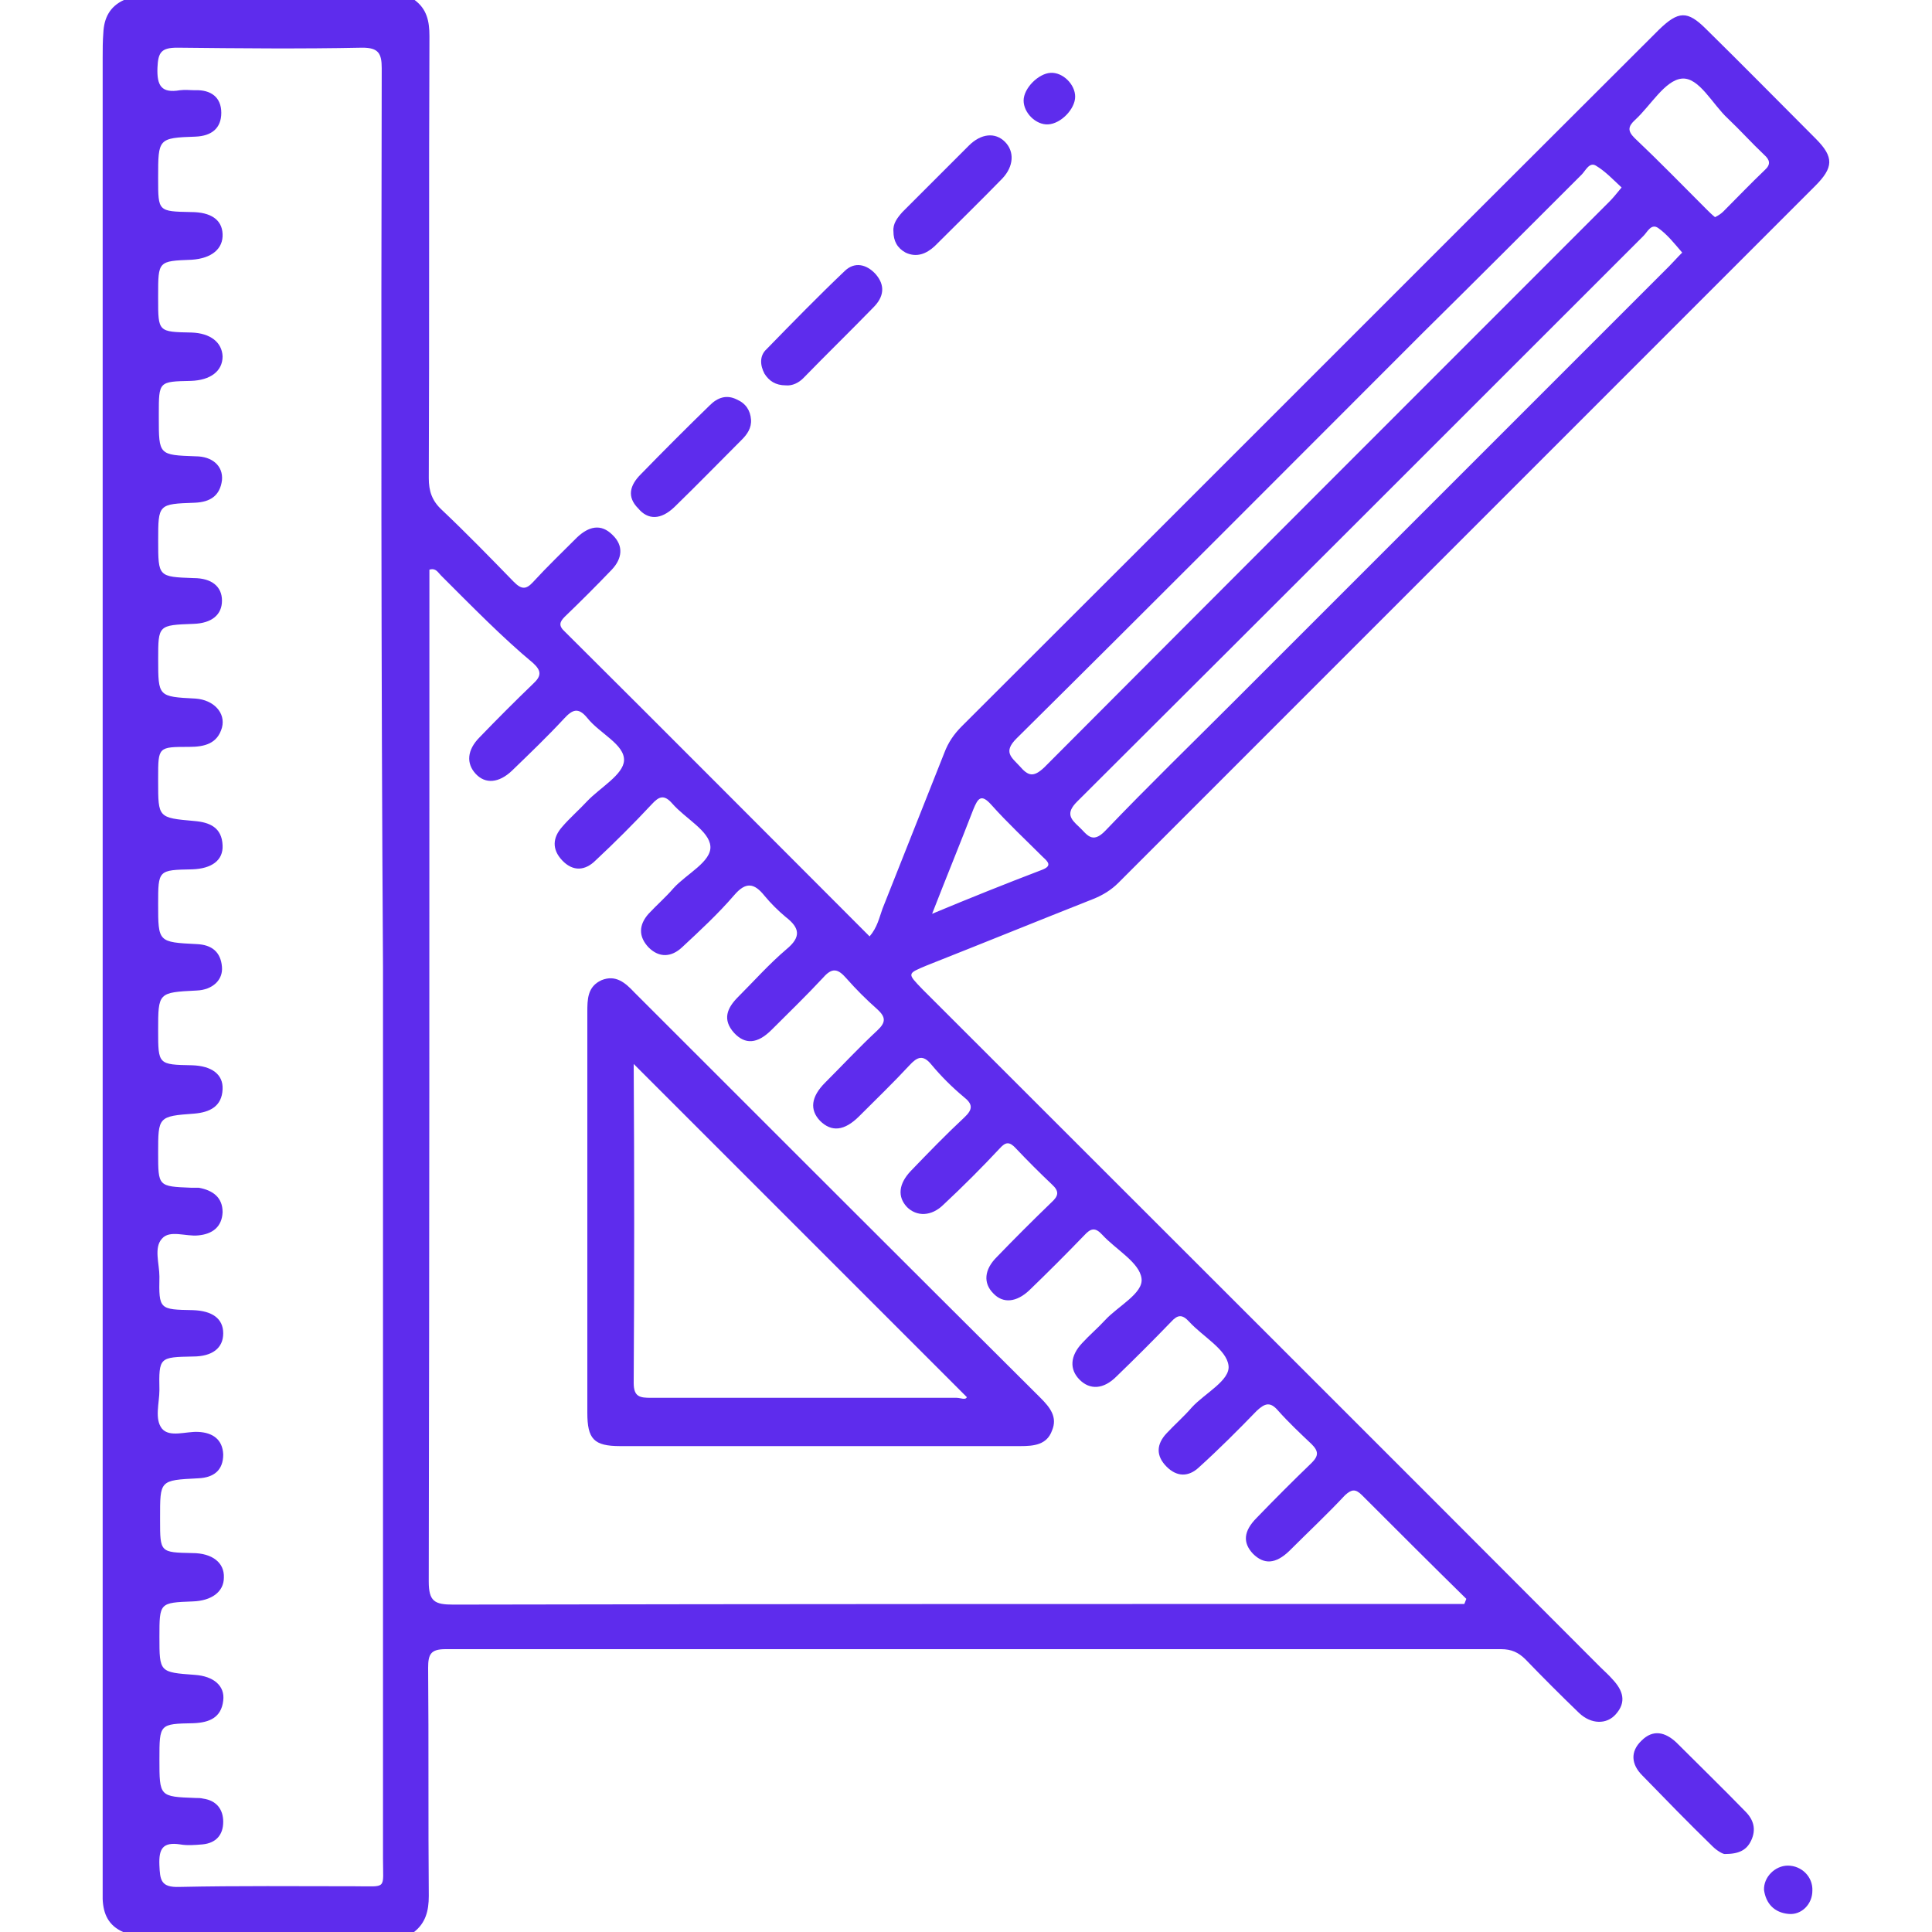 <?xml version="1.0" encoding="utf-8"?>
<!-- Generator: Adobe Illustrator 17.0.0, SVG Export Plug-In . SVG Version: 6.00 Build 0)  -->
<!DOCTYPE svg PUBLIC "-//W3C//DTD SVG 1.1//EN" "http://www.w3.org/Graphics/SVG/1.1/DTD/svg11.dtd">
<svg version="1.1" id="Layer_1" xmlns="http://www.w3.org/2000/svg" xmlns:xlink="http://www.w3.org/1999/xlink" x="0px" y="0px"
	 width="50px" height="50px" viewBox="-10 -10 50 50" enable-background="new -10 -10 50 50" xml:space="preserve">
<g>
	<path fill="#5E2CED" d="M10.336-0.027c-0.267,0-0.434-0.117-0.55-0.3c-0.117-0.217-0.133-0.467,0.05-0.634
		c0.667-0.684,1.334-1.368,2.035-2.035c0.25-0.233,0.55-0.167,0.784,0.083c0.267,0.3,0.217,0.6-0.05,0.867
		c-0.6,0.617-1.217,1.217-1.818,1.835C10.67-0.093,10.503-0.01,10.336-0.027z"/>
	<path fill="#5E2CED" d="M34.636,37.982c-0.05,0-0.2-0.083-0.317-0.2c-0.617-0.6-1.217-1.217-1.818-1.835
		c-0.284-0.284-0.317-0.617-0.017-0.901c0.3-0.3,0.617-0.217,0.901,0.05c0.6,0.6,1.201,1.184,1.785,1.785
		c0.217,0.217,0.284,0.467,0.15,0.751C35.203,37.882,35.003,37.982,34.636,37.982z"/>
	<path fill="#5E2CED" d="M9.436,0.857c0.017,0.217-0.1,0.384-0.233,0.517C8.619,1.958,8.035,2.558,7.451,3.125
		c-0.35,0.334-0.684,0.334-0.934,0.033c-0.3-0.3-0.217-0.6,0.067-0.884c0.584-0.6,1.184-1.201,1.785-1.785
		c0.2-0.2,0.434-0.284,0.7-0.15C9.302,0.44,9.419,0.624,9.436,0.857z"/>
	<path fill="#5E2CED" d="M13.122-4.013c-0.017-0.2,0.1-0.35,0.233-0.5c0.567-0.567,1.151-1.151,1.718-1.718
		c0.317-0.317,0.684-0.35,0.934-0.1c0.25,0.25,0.233,0.634-0.067,0.951c-0.584,0.6-1.167,1.167-1.751,1.751
		c-0.217,0.2-0.467,0.3-0.751,0.167C13.222-3.579,13.122-3.763,13.122-4.013z"/>
	<path fill="#5E2CED" d="M17.191-8.115c0.317-0.017,0.634,0.3,0.634,0.617c0,0.317-0.367,0.7-0.7,0.717
		c-0.317,0.017-0.634-0.3-0.634-0.617C16.491-7.715,16.874-8.099,17.191-8.115z"/>
	<path fill="#5E2CED" d="M36.27,38.282c0.35,0,0.65,0.284,0.634,0.65c0,0.35-0.284,0.634-0.617,0.6
		c-0.367-0.033-0.584-0.267-0.634-0.617C35.637,38.582,35.937,38.282,36.27,38.282z"/>
	<path fill="#5E2CED" d="M0.73-10c0.317,0.233,0.384,0.55,0.384,0.934c-0.017,3.819,0,7.622-0.017,11.441
		c0,0.334,0.083,0.584,0.334,0.817c0.634,0.6,1.251,1.234,1.868,1.868c0.2,0.2,0.317,0.2,0.5,0c0.367-0.4,0.75-0.767,1.134-1.151
		c0.3-0.284,0.617-0.367,0.917-0.067C6.15,4.126,6.1,4.46,5.833,4.743C5.433,5.16,5.033,5.56,4.616,5.961
		c-0.133,0.133-0.167,0.233,0,0.384c2.635,2.618,5.254,5.254,7.889,7.889c0.2-0.233,0.25-0.484,0.334-0.717
		c0.534-1.351,1.067-2.685,1.601-4.036c0.1-0.267,0.25-0.484,0.45-0.684C20.91,2.792,26.914-3.229,32.935-9.233
		c0.5-0.484,0.734-0.5,1.217-0.017c0.951,0.934,1.885,1.885,2.835,2.835c0.484,0.484,0.467,0.751-0.017,1.234
		C30.967,0.824,24.946,6.845,18.942,12.849c-0.183,0.183-0.4,0.317-0.65,0.417c-1.434,0.567-2.869,1.151-4.303,1.718
		c-0.517,0.217-0.517,0.2-0.117,0.617c5.854,5.854,11.708,11.691,17.545,17.545c0.1,0.1,0.217,0.2,0.317,0.317
		c0.267,0.284,0.367,0.584,0.083,0.901c-0.233,0.267-0.634,0.267-0.951-0.033c-0.467-0.45-0.934-0.917-1.384-1.384
		c-0.183-0.183-0.367-0.267-0.634-0.267c-9.106,0-18.212,0-27.318,0c-0.384,0-0.45,0.133-0.45,0.484
		c0.017,1.968,0,3.936,0.017,5.904c0,0.384-0.083,0.7-0.384,0.934c-2.502,0-5.02,0-7.522,0c-0.384-0.167-0.517-0.467-0.534-0.851
		c0-0.183,0-0.384,0-0.6c0-15.694,0-31.371,0-47.065c0-0.217,0-0.417,0.017-0.634C-7.309-9.533-7.159-9.833-6.792-10
		C-4.273-10-1.772-10,0.73-10z M-0.121-8.232c0-0.384-0.083-0.534-0.5-0.534c-1.601,0.033-3.185,0.017-4.787,0
		c-0.417,0-0.5,0.117-0.517,0.517c-0.017,0.467,0.1,0.667,0.584,0.584c0.133-0.017,0.267,0,0.384,0
		c0.417-0.017,0.684,0.183,0.684,0.584c0,0.4-0.25,0.6-0.667,0.617c-0.967,0.033-0.967,0.05-0.967,1.051c0,0.017,0,0.033,0,0.05
		c0,0.834,0,0.834,0.851,0.851c0.517,0,0.801,0.2,0.817,0.567c0.017,0.384-0.284,0.634-0.801,0.667
		c-0.867,0.033-0.867,0.033-0.867,0.917c0,0.033,0,0.067,0,0.1c0,0.851,0,0.851,0.867,0.867c0.484,0.017,0.784,0.25,0.801,0.617
		c0,0.384-0.317,0.617-0.817,0.634c-0.834,0.017-0.834,0.017-0.834,0.851c0,0.033,0,0.067,0,0.1c0,0.967,0,0.967,0.951,1.001
		c0.434,0,0.717,0.25,0.684,0.617c-0.05,0.4-0.3,0.567-0.7,0.584c-0.951,0.033-0.951,0.033-0.951,0.984c0,0.934,0,0.934,0.917,0.967
		c0.467,0,0.734,0.217,0.734,0.584c0,0.367-0.267,0.584-0.734,0.6c-0.917,0.033-0.917,0.033-0.917,0.917
		c0,0.967,0,0.967,0.967,1.017c0.467,0.033,0.784,0.367,0.684,0.75c-0.117,0.417-0.45,0.5-0.851,0.5c-0.801,0-0.801,0-0.801,0.801
		c0,0.033,0,0.067,0,0.1c0,0.934,0,0.934,0.934,1.017c0.4,0.033,0.717,0.167,0.734,0.634c0.017,0.384-0.284,0.6-0.784,0.617
		c-0.884,0.017-0.884,0.017-0.884,0.901c0,0.984,0,0.984,1.001,1.034c0.384,0.017,0.617,0.2,0.65,0.584
		c0.033,0.35-0.25,0.6-0.65,0.617c-1.001,0.05-1.001,0.05-1.001,1.034c0,0.884,0,0.884,0.884,0.901
		c0.5,0.017,0.801,0.233,0.784,0.617c-0.017,0.45-0.334,0.6-0.734,0.634c-0.934,0.067-0.934,0.083-0.934,1.017
		c0,0.867,0,0.867,0.851,0.901c0.067,0,0.133,0,0.2,0c0.367,0.067,0.617,0.25,0.617,0.634c-0.017,0.384-0.267,0.567-0.634,0.6
		c-0.317,0.033-0.734-0.15-0.934,0.083c-0.217,0.233-0.067,0.65-0.067,0.984c-0.017,0.851,0,0.851,0.867,0.867
		c0.5,0.017,0.784,0.217,0.784,0.6c0,0.384-0.284,0.6-0.784,0.6c-0.867,0.017-0.884,0.017-0.867,0.867
		c0,0.334-0.133,0.751,0.067,1.001c0.2,0.233,0.617,0.067,0.934,0.083c0.384,0.017,0.634,0.2,0.65,0.584c0,0.4-0.233,0.6-0.65,0.617
		c-1.001,0.05-0.984,0.05-0.984,1.034c0,0.017,0,0.033,0,0.05c0,0.834,0,0.834,0.834,0.851c0.517,0,0.834,0.25,0.817,0.634
		c0,0.367-0.317,0.6-0.801,0.617c-0.867,0.033-0.867,0.033-0.867,0.917c0,0.917,0,0.917,0.917,0.984
		c0.484,0.033,0.784,0.284,0.734,0.667c-0.05,0.434-0.35,0.567-0.767,0.584c-0.884,0.017-0.884,0.017-0.884,0.934
		c0,0.967,0,0.967,0.934,1.001c0.067,0,0.133,0,0.2,0.017c0.35,0.05,0.517,0.284,0.517,0.6c0,0.334-0.183,0.55-0.534,0.584
		c-0.2,0.017-0.4,0.033-0.584,0c-0.45-0.067-0.55,0.117-0.534,0.534c0.017,0.384,0.033,0.584,0.517,0.567
		c1.518-0.033,3.035-0.017,4.536-0.017c0.851,0,0.734,0.1,0.734-0.717c0-7.688,0-15.377,0-23.065
		C-0.137,7.262-0.137-0.494-0.121-8.232z M27.948,31.378c-0.901-0.884-1.801-1.785-2.702-2.685c-0.167-0.167-0.267-0.15-0.434,0
		c-0.467,0.5-0.967,0.967-1.451,1.451c-0.35,0.334-0.65,0.35-0.934,0.067c-0.267-0.284-0.25-0.584,0.1-0.934
		c0.467-0.484,0.934-0.951,1.418-1.418c0.183-0.183,0.183-0.3,0-0.484c-0.3-0.284-0.6-0.567-0.867-0.867
		c-0.2-0.233-0.334-0.2-0.55,0c-0.484,0.5-0.984,1.001-1.501,1.468c-0.267,0.25-0.567,0.25-0.834-0.017
		c-0.284-0.284-0.267-0.584,0-0.867c0.217-0.233,0.45-0.434,0.65-0.667c0.334-0.367,1.001-0.7,0.951-1.084
		c-0.05-0.417-0.667-0.751-1.017-1.134c-0.183-0.2-0.3-0.183-0.467,0c-0.467,0.484-0.934,0.951-1.418,1.418
		c-0.334,0.334-0.684,0.35-0.951,0.083c-0.267-0.267-0.25-0.617,0.067-0.951c0.183-0.2,0.4-0.384,0.584-0.584
		c0.334-0.367,1.001-0.7,0.951-1.084c-0.05-0.417-0.667-0.751-1.017-1.134c-0.183-0.2-0.3-0.167-0.467,0.017
		c-0.467,0.484-0.934,0.951-1.418,1.418c-0.334,0.317-0.684,0.35-0.934,0.083c-0.267-0.267-0.233-0.617,0.083-0.934
		c0.467-0.484,0.934-0.951,1.418-1.418c0.183-0.167,0.217-0.284,0.017-0.467c-0.317-0.3-0.634-0.617-0.934-0.934
		c-0.167-0.183-0.267-0.167-0.417,0c-0.467,0.5-0.951,0.984-1.451,1.451c-0.317,0.317-0.7,0.317-0.951,0.067
		c-0.25-0.267-0.217-0.6,0.1-0.934c0.45-0.467,0.901-0.934,1.384-1.384c0.233-0.217,0.217-0.35-0.017-0.534
		c-0.3-0.25-0.584-0.534-0.834-0.834c-0.217-0.267-0.367-0.2-0.567,0.017c-0.417,0.45-0.867,0.884-1.301,1.318
		c-0.384,0.384-0.717,0.417-1.017,0.117c-0.267-0.284-0.233-0.617,0.133-0.984c0.45-0.45,0.884-0.917,1.351-1.351
		c0.233-0.217,0.217-0.35,0-0.55c-0.284-0.25-0.55-0.517-0.801-0.801c-0.217-0.25-0.367-0.284-0.6-0.017
		c-0.434,0.467-0.884,0.901-1.334,1.351c-0.367,0.367-0.684,0.384-0.967,0.083c-0.317-0.35-0.183-0.65,0.1-0.934
		c0.417-0.417,0.801-0.851,1.251-1.234c0.384-0.317,0.35-0.55-0.017-0.834c-0.2-0.167-0.384-0.35-0.55-0.55
		c-0.267-0.334-0.484-0.367-0.784-0.017c-0.417,0.484-0.884,0.917-1.351,1.351c-0.267,0.25-0.584,0.284-0.867,0
		c-0.267-0.284-0.25-0.584,0-0.867c0.217-0.233,0.45-0.434,0.65-0.667c0.334-0.367,0.984-0.684,0.951-1.084
		c-0.033-0.4-0.65-0.717-0.984-1.101c-0.217-0.25-0.35-0.183-0.534,0.017c-0.467,0.5-0.951,0.984-1.451,1.451
		c-0.267,0.267-0.584,0.3-0.867,0c-0.267-0.284-0.25-0.584,0-0.867c0.2-0.233,0.434-0.434,0.65-0.667
		c0.334-0.35,0.934-0.684,0.951-1.051c0.017-0.417-0.634-0.7-0.951-1.101c-0.233-0.284-0.384-0.217-0.6,0.017
		C4.166,9.063,3.715,9.496,3.248,9.947c-0.334,0.317-0.684,0.35-0.934,0.083c-0.25-0.267-0.233-0.617,0.1-0.951
		c0.45-0.467,0.917-0.934,1.384-1.384c0.217-0.2,0.217-0.334,0-0.534c-0.784-0.65-1.584-1.468-2.385-2.268
		c-0.083-0.083-0.133-0.2-0.3-0.15c0,0.15,0,0.317,0,0.484c0,8.572,0,17.128-0.017,25.7c0,0.517,0.15,0.6,0.634,0.6
		c8.572-0.017,17.128-0.017,25.7-0.017c0.15,0,0.317,0,0.467,0C27.915,31.461,27.931,31.428,27.948,31.378z M32.918-4.096
		c-0.183-0.133-0.284,0.1-0.384,0.2c-4.887,4.887-9.757,9.757-14.66,14.643c-0.3,0.3-0.167,0.45,0.05,0.65
		c0.2,0.183,0.334,0.467,0.684,0.1c1.101-1.151,2.252-2.268,3.369-3.386c3.736-3.736,7.488-7.488,11.224-11.224
		c0.1-0.1,0.2-0.217,0.334-0.35C33.335-3.696,33.152-3.929,32.918-4.096z M31.3-5.714c-0.167-0.1-0.267,0.133-0.367,0.233
		c-1.368,1.368-2.735,2.735-4.119,4.103c-3.502,3.502-6.988,7.005-10.507,10.49c-0.35,0.35-0.133,0.484,0.083,0.717
		c0.217,0.25,0.35,0.3,0.634,0.033c4.87-4.887,9.757-9.773,14.626-14.643c0.083-0.083,0.167-0.183,0.317-0.367
		C31.751-5.347,31.551-5.564,31.3-5.714z M34.603-4.53c0.35-0.35,0.7-0.717,1.067-1.067c0.167-0.15,0.133-0.267-0.017-0.4
		c-0.317-0.3-0.617-0.634-0.934-0.934c-0.4-0.367-0.751-1.084-1.201-1.034c-0.434,0.05-0.801,0.7-1.201,1.067
		c-0.183,0.167-0.2,0.284-0.017,0.467c0.634,0.6,1.251,1.234,1.868,1.851c0.067,0.067,0.133,0.133,0.217,0.2
		C34.486-4.43,34.553-4.48,34.603-4.53z M16.958,12.515c0.267-0.1,0.183-0.2,0.033-0.334c-0.45-0.45-0.917-0.884-1.334-1.351
		c-0.267-0.3-0.35-0.167-0.467,0.117c-0.334,0.867-0.684,1.718-1.067,2.702C15.123,13.232,16.04,12.865,16.958,12.515z"/>
	<path fill="#5E2CED" d="M5.2,21.371c0-1.718,0-3.452,0-5.17c0-0.334,0-0.667,0.367-0.834c0.367-0.15,0.617,0.067,0.851,0.317
		c3.502,3.502,7.005,7.005,10.507,10.49c0.25,0.25,0.45,0.5,0.3,0.851c-0.133,0.367-0.467,0.4-0.817,0.4c-3.452,0-6.905,0-10.357,0
		c-0.684,0-0.851-0.183-0.851-0.867C5.2,24.823,5.2,23.089,5.2,21.371z M6.4,25.791c0,0.367,0.167,0.384,0.45,0.384
		c2.635,0,5.27,0,7.905,0c0.1,0,0.233,0.067,0.267-0.017c-2.869-2.869-5.737-5.737-8.622-8.622
		C6.417,20.304,6.417,23.039,6.4,25.791z"/>
</g>
</svg>
